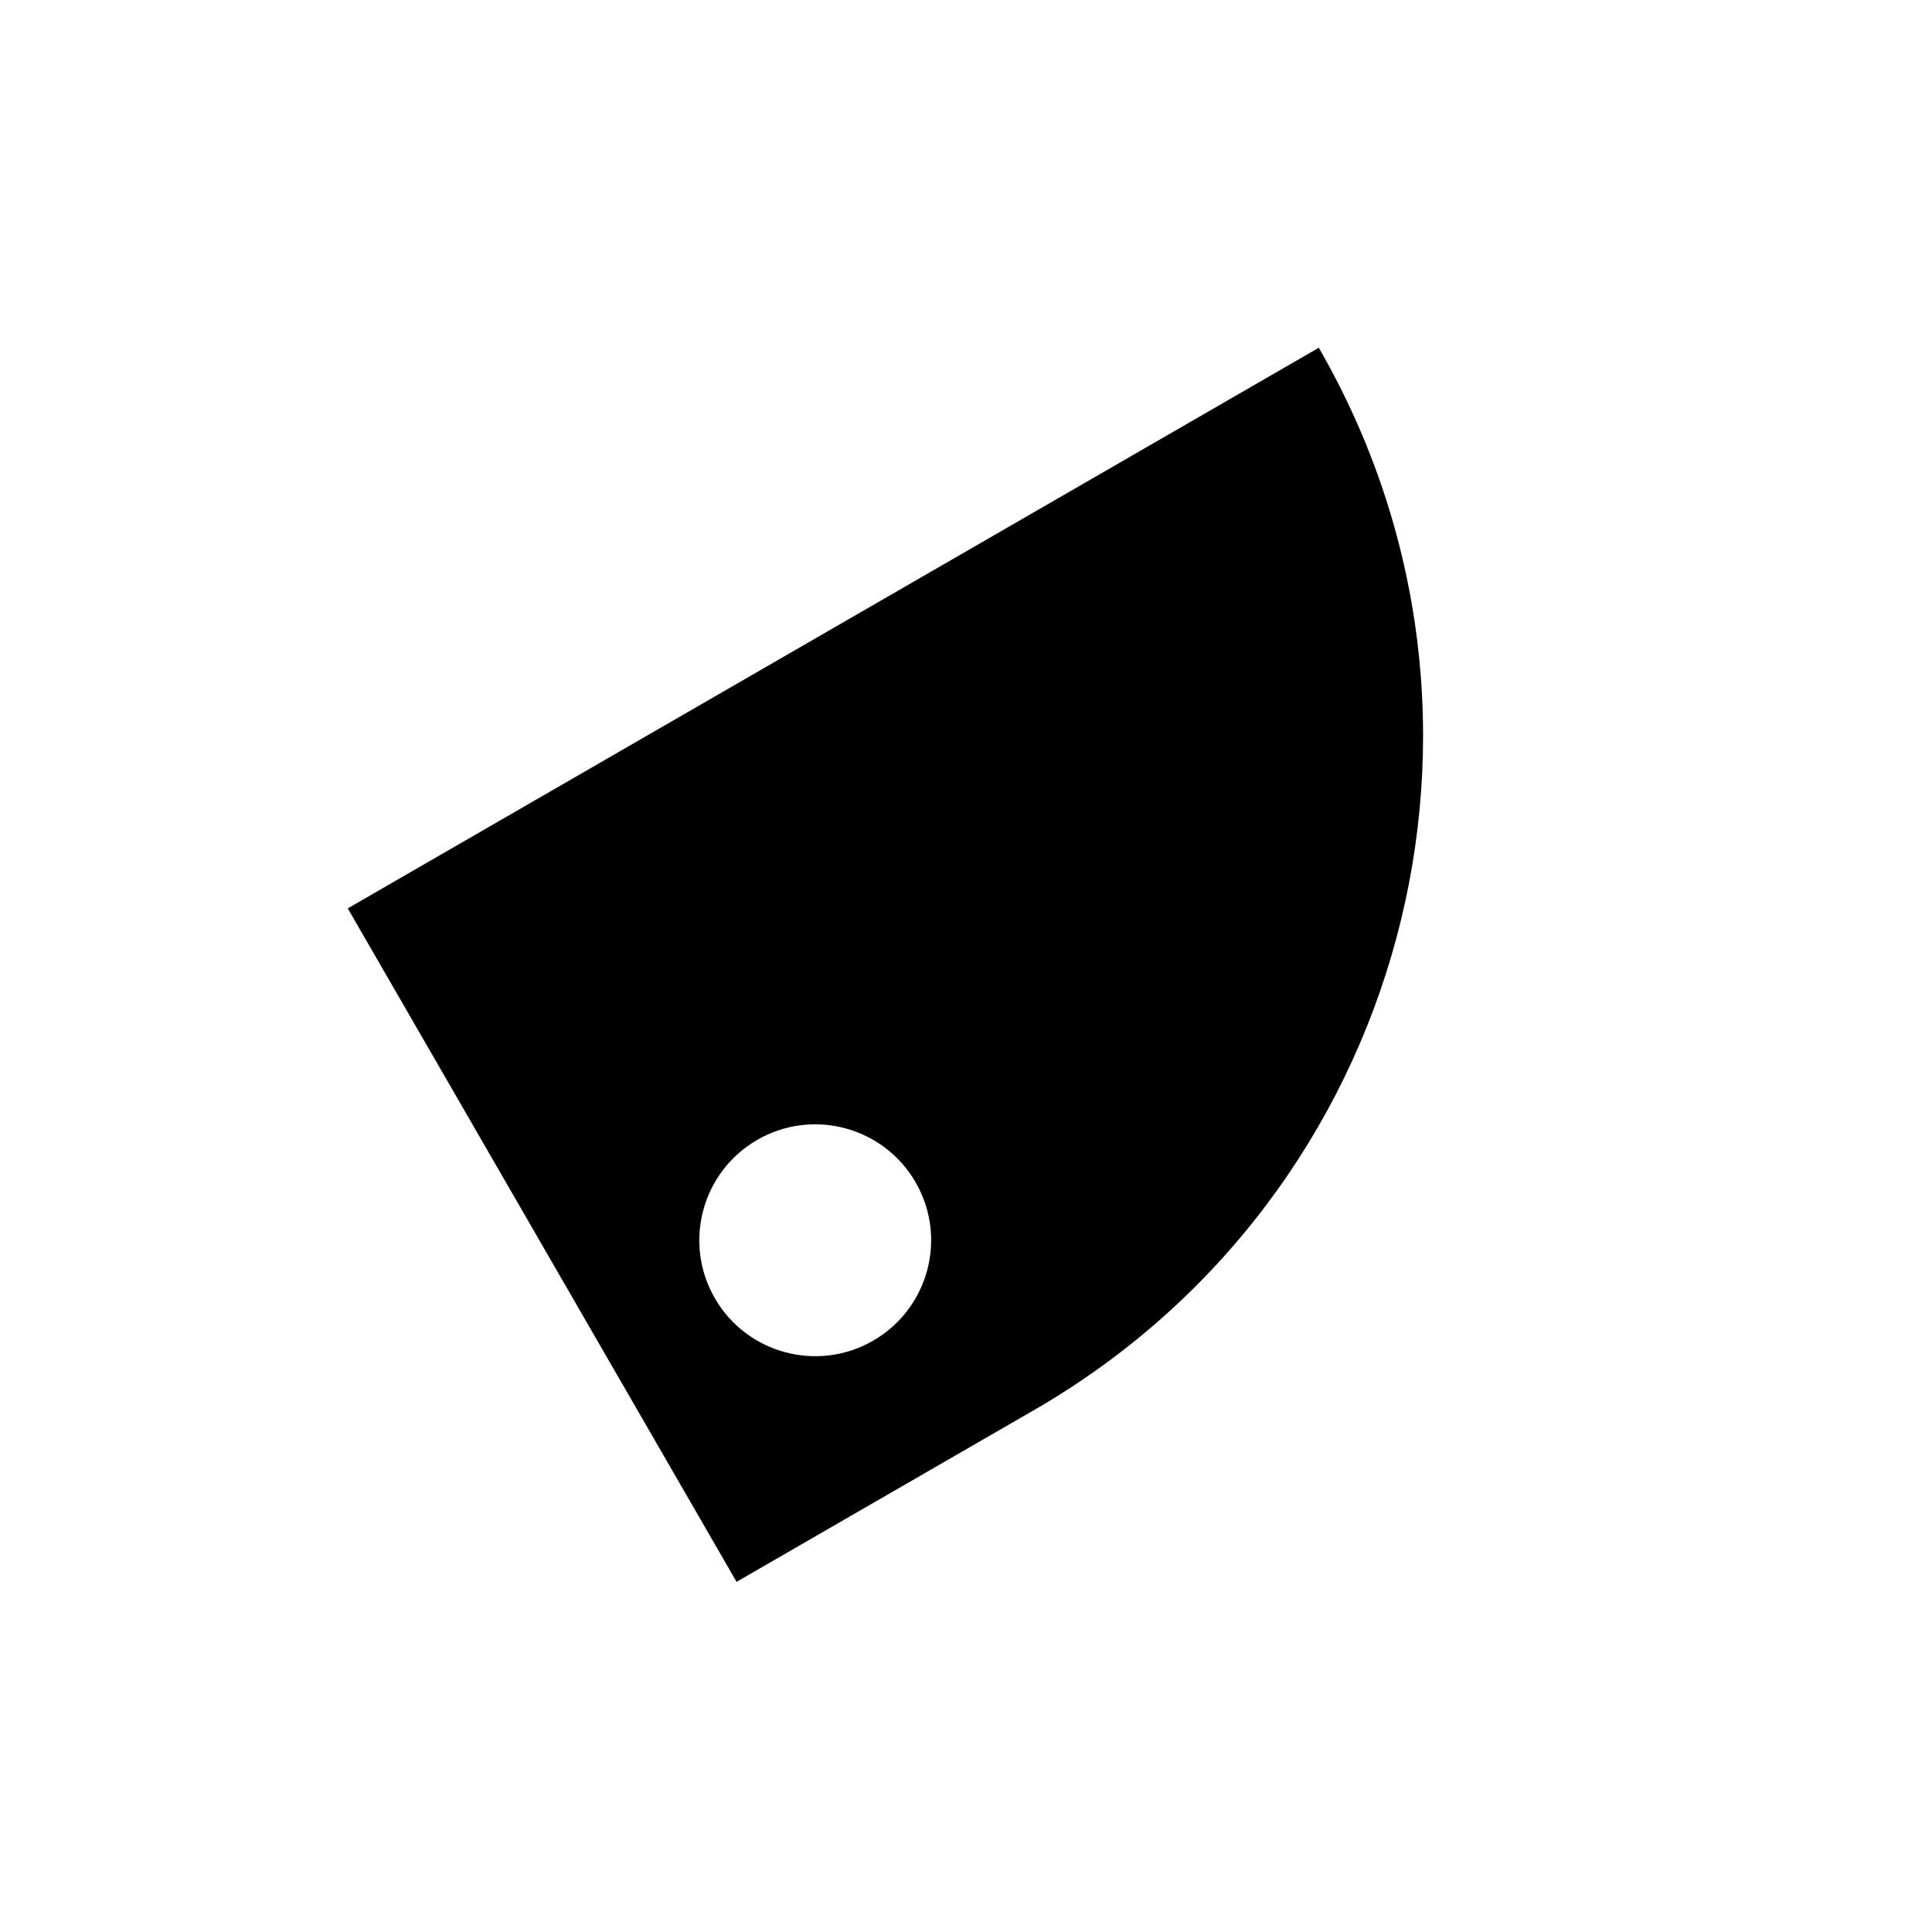 <svg width="50" height="50" viewBox="0 0 50 50" fill="none" xmlns="http://www.w3.org/2000/svg">
<g clip-path="url(#clip0_601_35)">
<path d="M34.13 9C39.687 18.625 36.389 30.934 26.764 36.491L19.062 40.938L9 23.509L34.13 9ZM23.696 30.598C22.867 29.163 21.033 28.671 19.598 29.5C18.163 30.328 17.672 32.163 18.5 33.598C19.328 35.033 21.163 35.524 22.598 34.696C24.033 33.867 24.524 32.033 23.696 30.598Z" fill="black"/>
</g>
<defs>
<clipPath id="clip0_601_35">
<rect width="32" height="32" fill="white" transform="translate(9 9)"/>
</clipPath>
</defs>
</svg>
